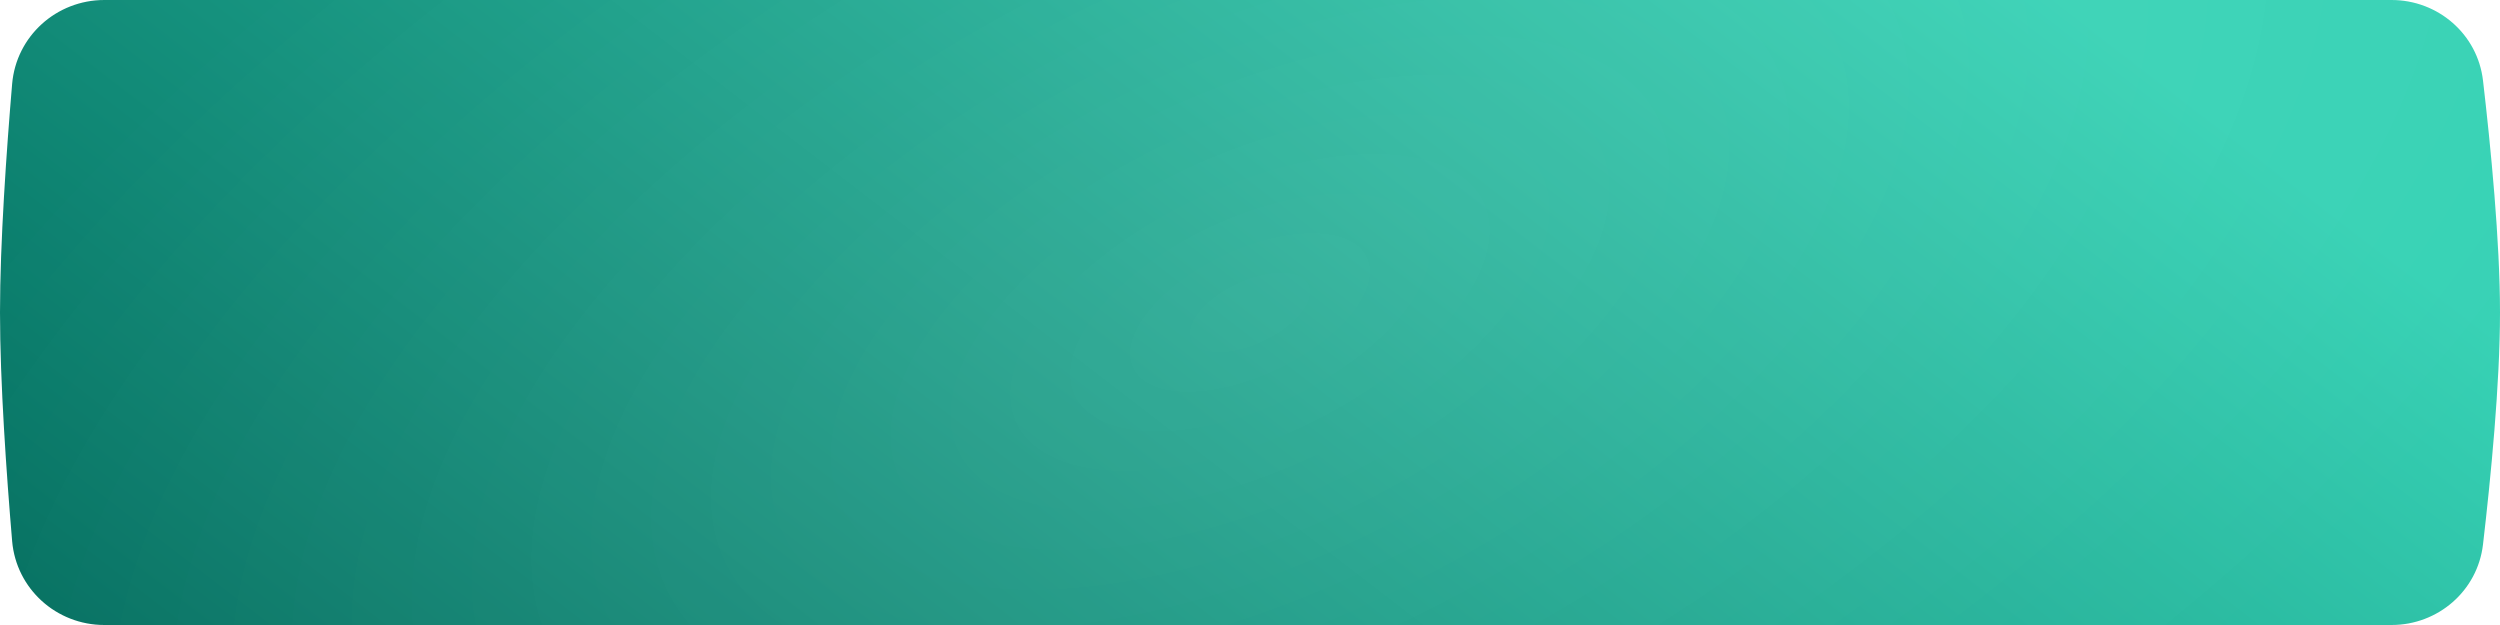 <?xml version="1.0" encoding="UTF-8"?> <svg xmlns="http://www.w3.org/2000/svg" width="1280" height="320" viewBox="0 0 1280 320" fill="none"> <g filter="url(#filter0_i_0_7)"> <path d="M6.207 43.025C8.275 18.538 28.863 0 53.438 0H1224.43C1248.31 0 1268.54 17.533 1271.3 41.254C1275.26 75.216 1280 123.535 1280 160C1280 196.466 1275.26 244.784 1271.3 278.746C1268.54 302.467 1248.31 320 1224.43 320H53.438C28.863 320 8.275 301.462 6.207 276.975C3.347 243.119 0 195.836 0 160C0 124.164 3.347 76.881 6.207 43.025Z" fill="url(#paint0_linear_0_7)"></path> <path d="M6.207 43.025C8.275 18.538 28.863 0 53.438 0H1224.43C1248.31 0 1268.54 17.533 1271.3 41.254C1275.26 75.216 1280 123.535 1280 160C1280 196.466 1275.26 244.784 1271.3 278.746C1268.54 302.467 1248.31 320 1224.43 320H53.438C28.863 320 8.275 301.462 6.207 276.975C3.347 243.119 0 195.836 0 160C0 124.164 3.347 76.881 6.207 43.025Z" fill="url(#paint1_diamond_0_7)" fill-opacity="0.1"></path> </g> <defs> <filter id="filter0_i_0_7" x="0" y="0" width="1280" height="320" filterUnits="userSpaceOnUse" color-interpolation-filters="sRGB"> <feFlood flood-opacity="0" result="BackgroundImageFix"></feFlood> <feBlend mode="normal" in="SourceGraphic" in2="BackgroundImageFix" result="shape"></feBlend> <feColorMatrix in="SourceAlpha" type="matrix" values="0 0 0 0 0 0 0 0 0 0 0 0 0 0 0 0 0 0 127 0" result="hardAlpha"></feColorMatrix> <feOffset></feOffset> <feGaussianBlur stdDeviation="12"></feGaussianBlur> <feComposite in2="hardAlpha" operator="arithmetic" k2="-1" k3="1"></feComposite> <feColorMatrix type="matrix" values="0 0 0 0 1 0 0 0 0 1 0 0 0 0 1 0 0 0 0.3 0"></feColorMatrix> <feBlend mode="normal" in2="shape" result="effect1_innerShadow_0_7"></feBlend> </filter> <linearGradient id="paint0_linear_0_7" x1="824" y1="-180" x2="270" y2="540" gradientUnits="userSpaceOnUse"> <stop stop-color="#37D2B5"></stop> <stop offset="1" stop-color="#026D5E"></stop> </linearGradient> <radialGradient id="paint1_diamond_0_7" cx="0" cy="0" r="1" gradientUnits="userSpaceOnUse" gradientTransform="translate(640 160) rotate(64.814) scale(408.872 854.11)"> <stop stop-color="white"></stop> <stop offset="1" stop-color="white" stop-opacity="0"></stop> </radialGradient> </defs> </svg> 
